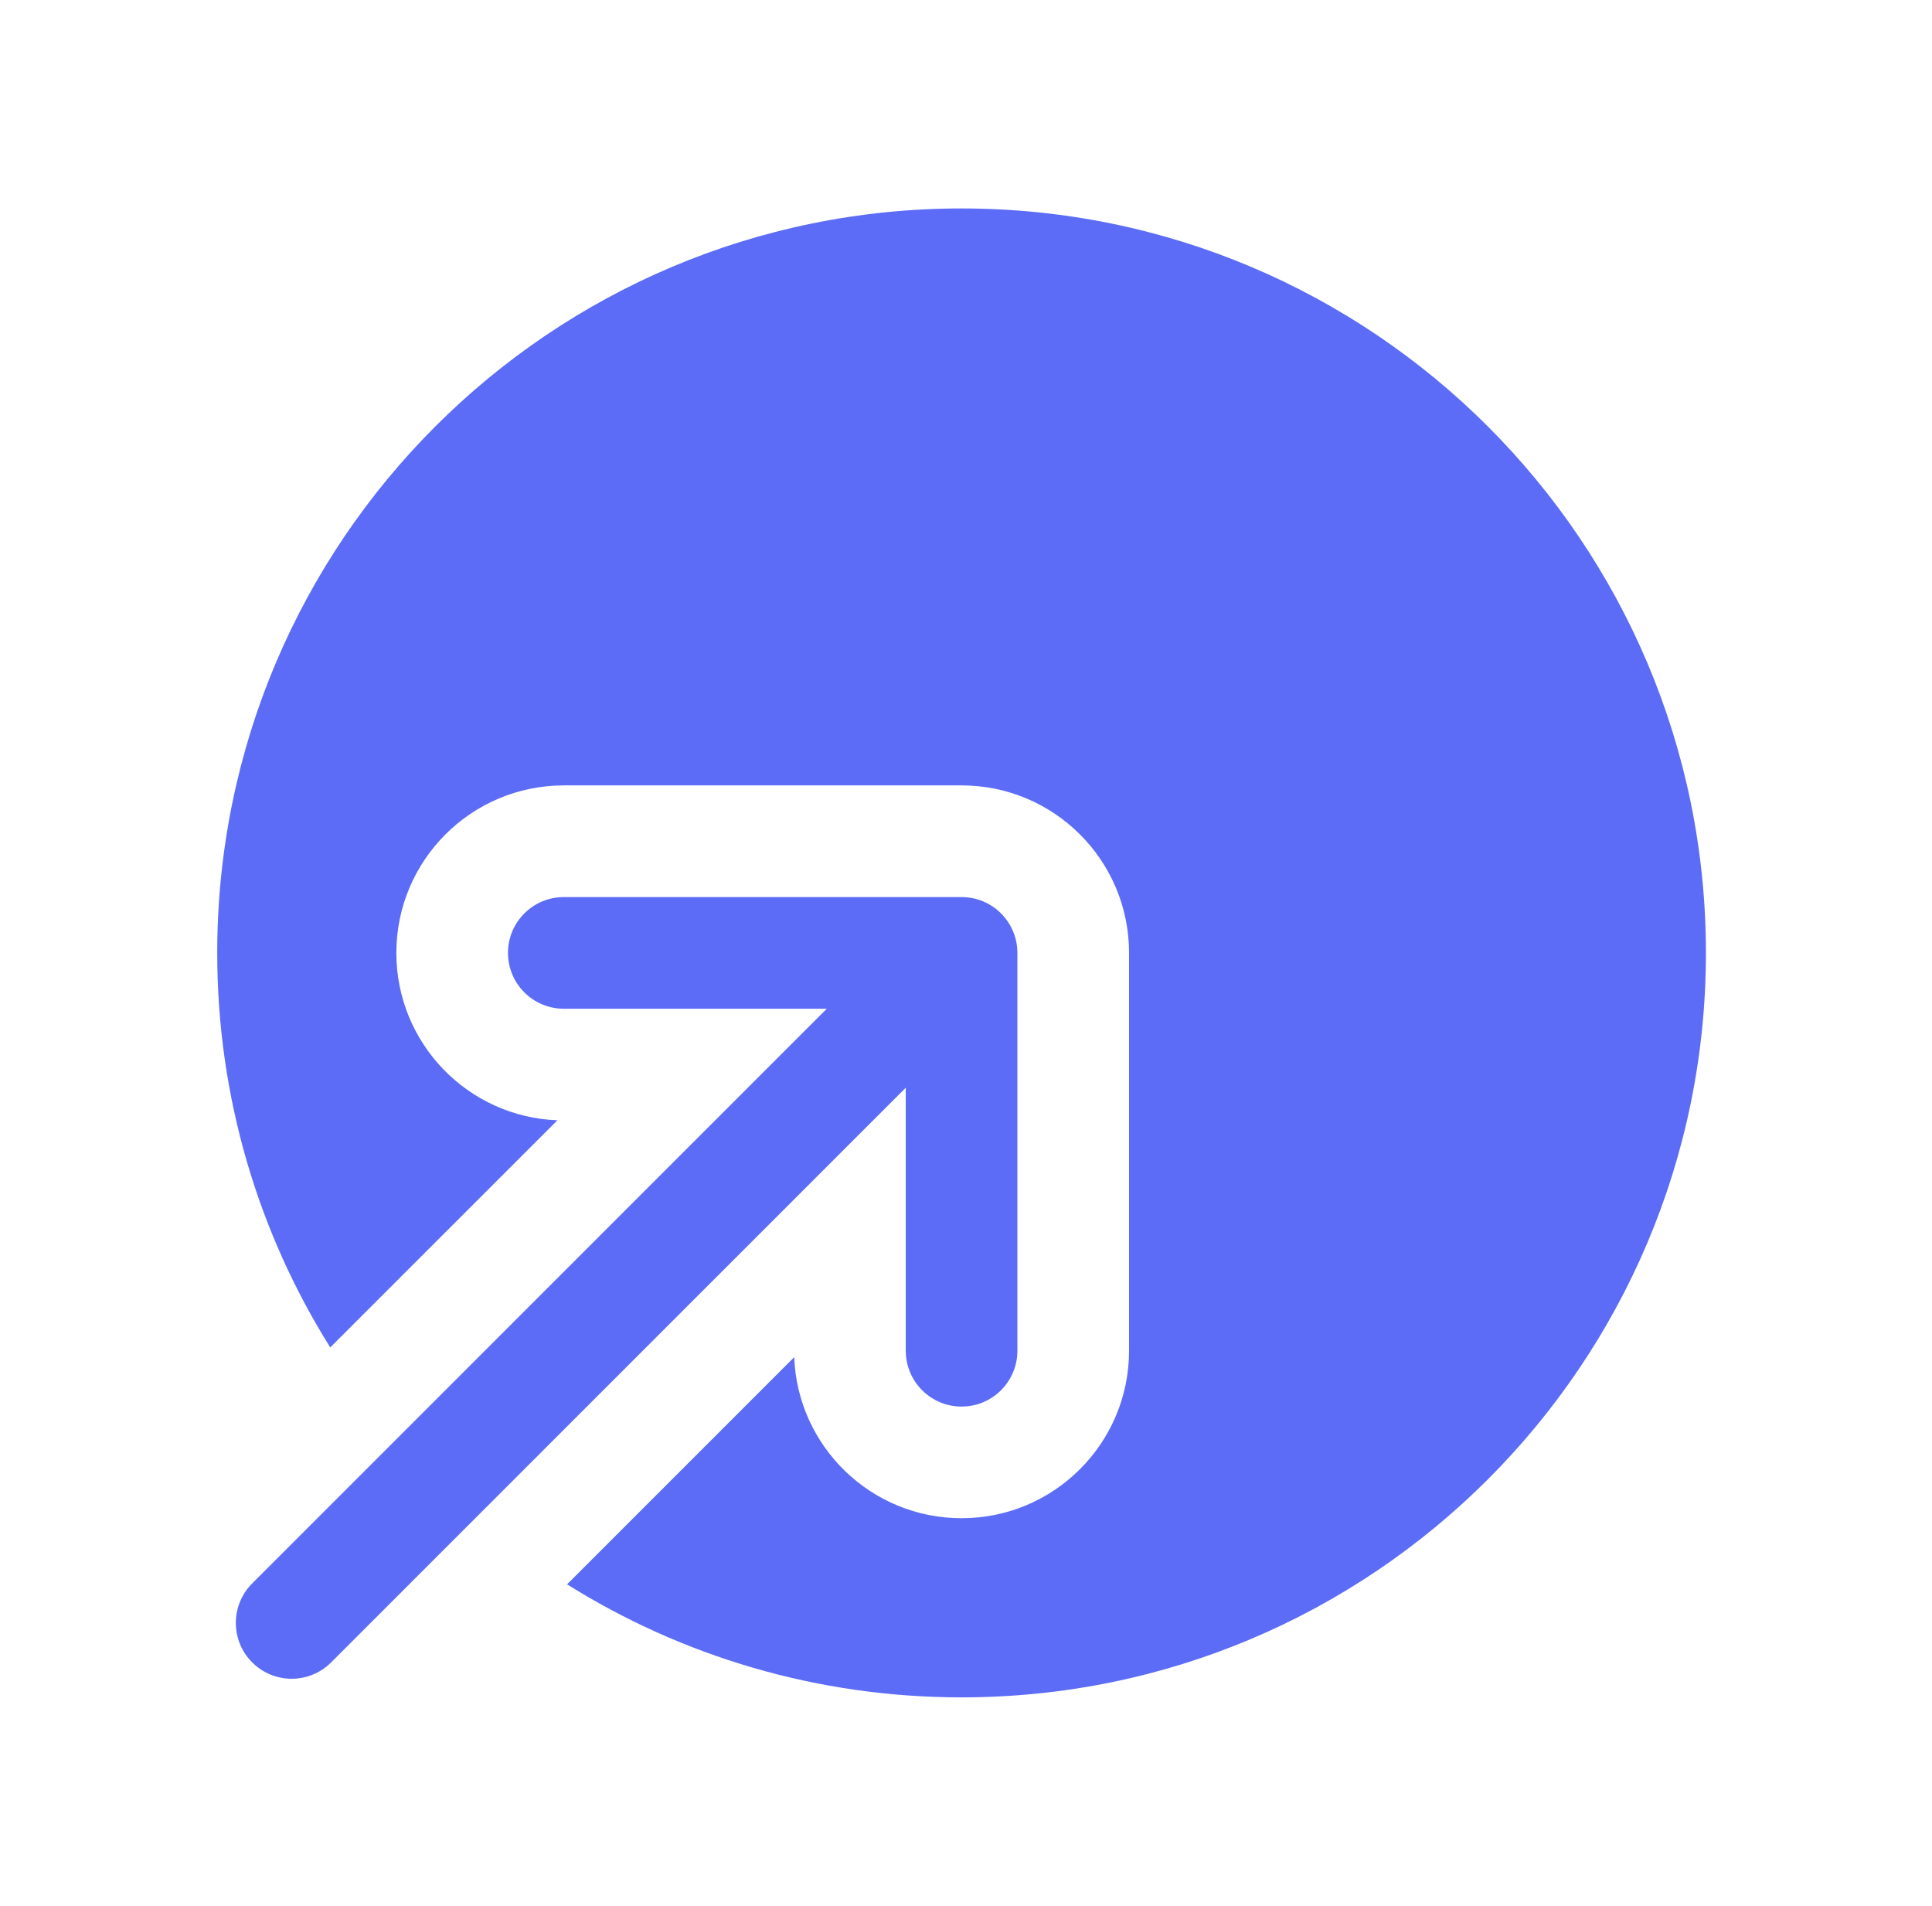 <svg width="73" height="72" viewBox="0 0 73 72" fill="none" xmlns="http://www.w3.org/2000/svg">
<path fill-rule="evenodd" clip-rule="evenodd" d="M9.529 62.804C8.705 61.98 8.705 60.645 9.529 59.821L31.24 38.109H21.304C20.139 38.109 19.194 37.165 19.194 36C19.194 34.835 20.139 33.891 21.304 33.891H36.333C37.498 33.891 38.442 34.835 38.442 36V51.029C38.442 52.194 37.498 53.139 36.333 53.139C35.168 53.139 34.224 52.194 34.224 51.029V41.093L12.512 62.804C11.688 63.628 10.353 63.628 9.529 62.804Z" fill="#5C6CF6"/>
<path d="M12.478 50.905L21.06 42.324C17.678 42.196 14.976 39.413 14.976 36C14.976 32.505 17.809 29.672 21.304 29.672H36.333C39.828 29.672 42.661 32.505 42.661 36V51.029C42.661 54.524 39.828 57.357 36.333 57.357C32.92 57.357 30.137 54.655 30.009 51.273L21.427 59.855C25.749 62.561 30.858 64.125 36.333 64.125C51.866 64.125 64.458 51.533 64.458 36C64.458 20.467 51.866 7.875 36.333 7.875C20.8 7.875 8.208 20.467 8.208 36C8.208 41.475 9.772 46.584 12.478 50.905Z" fill="#5C6CF6"/>
</svg>
